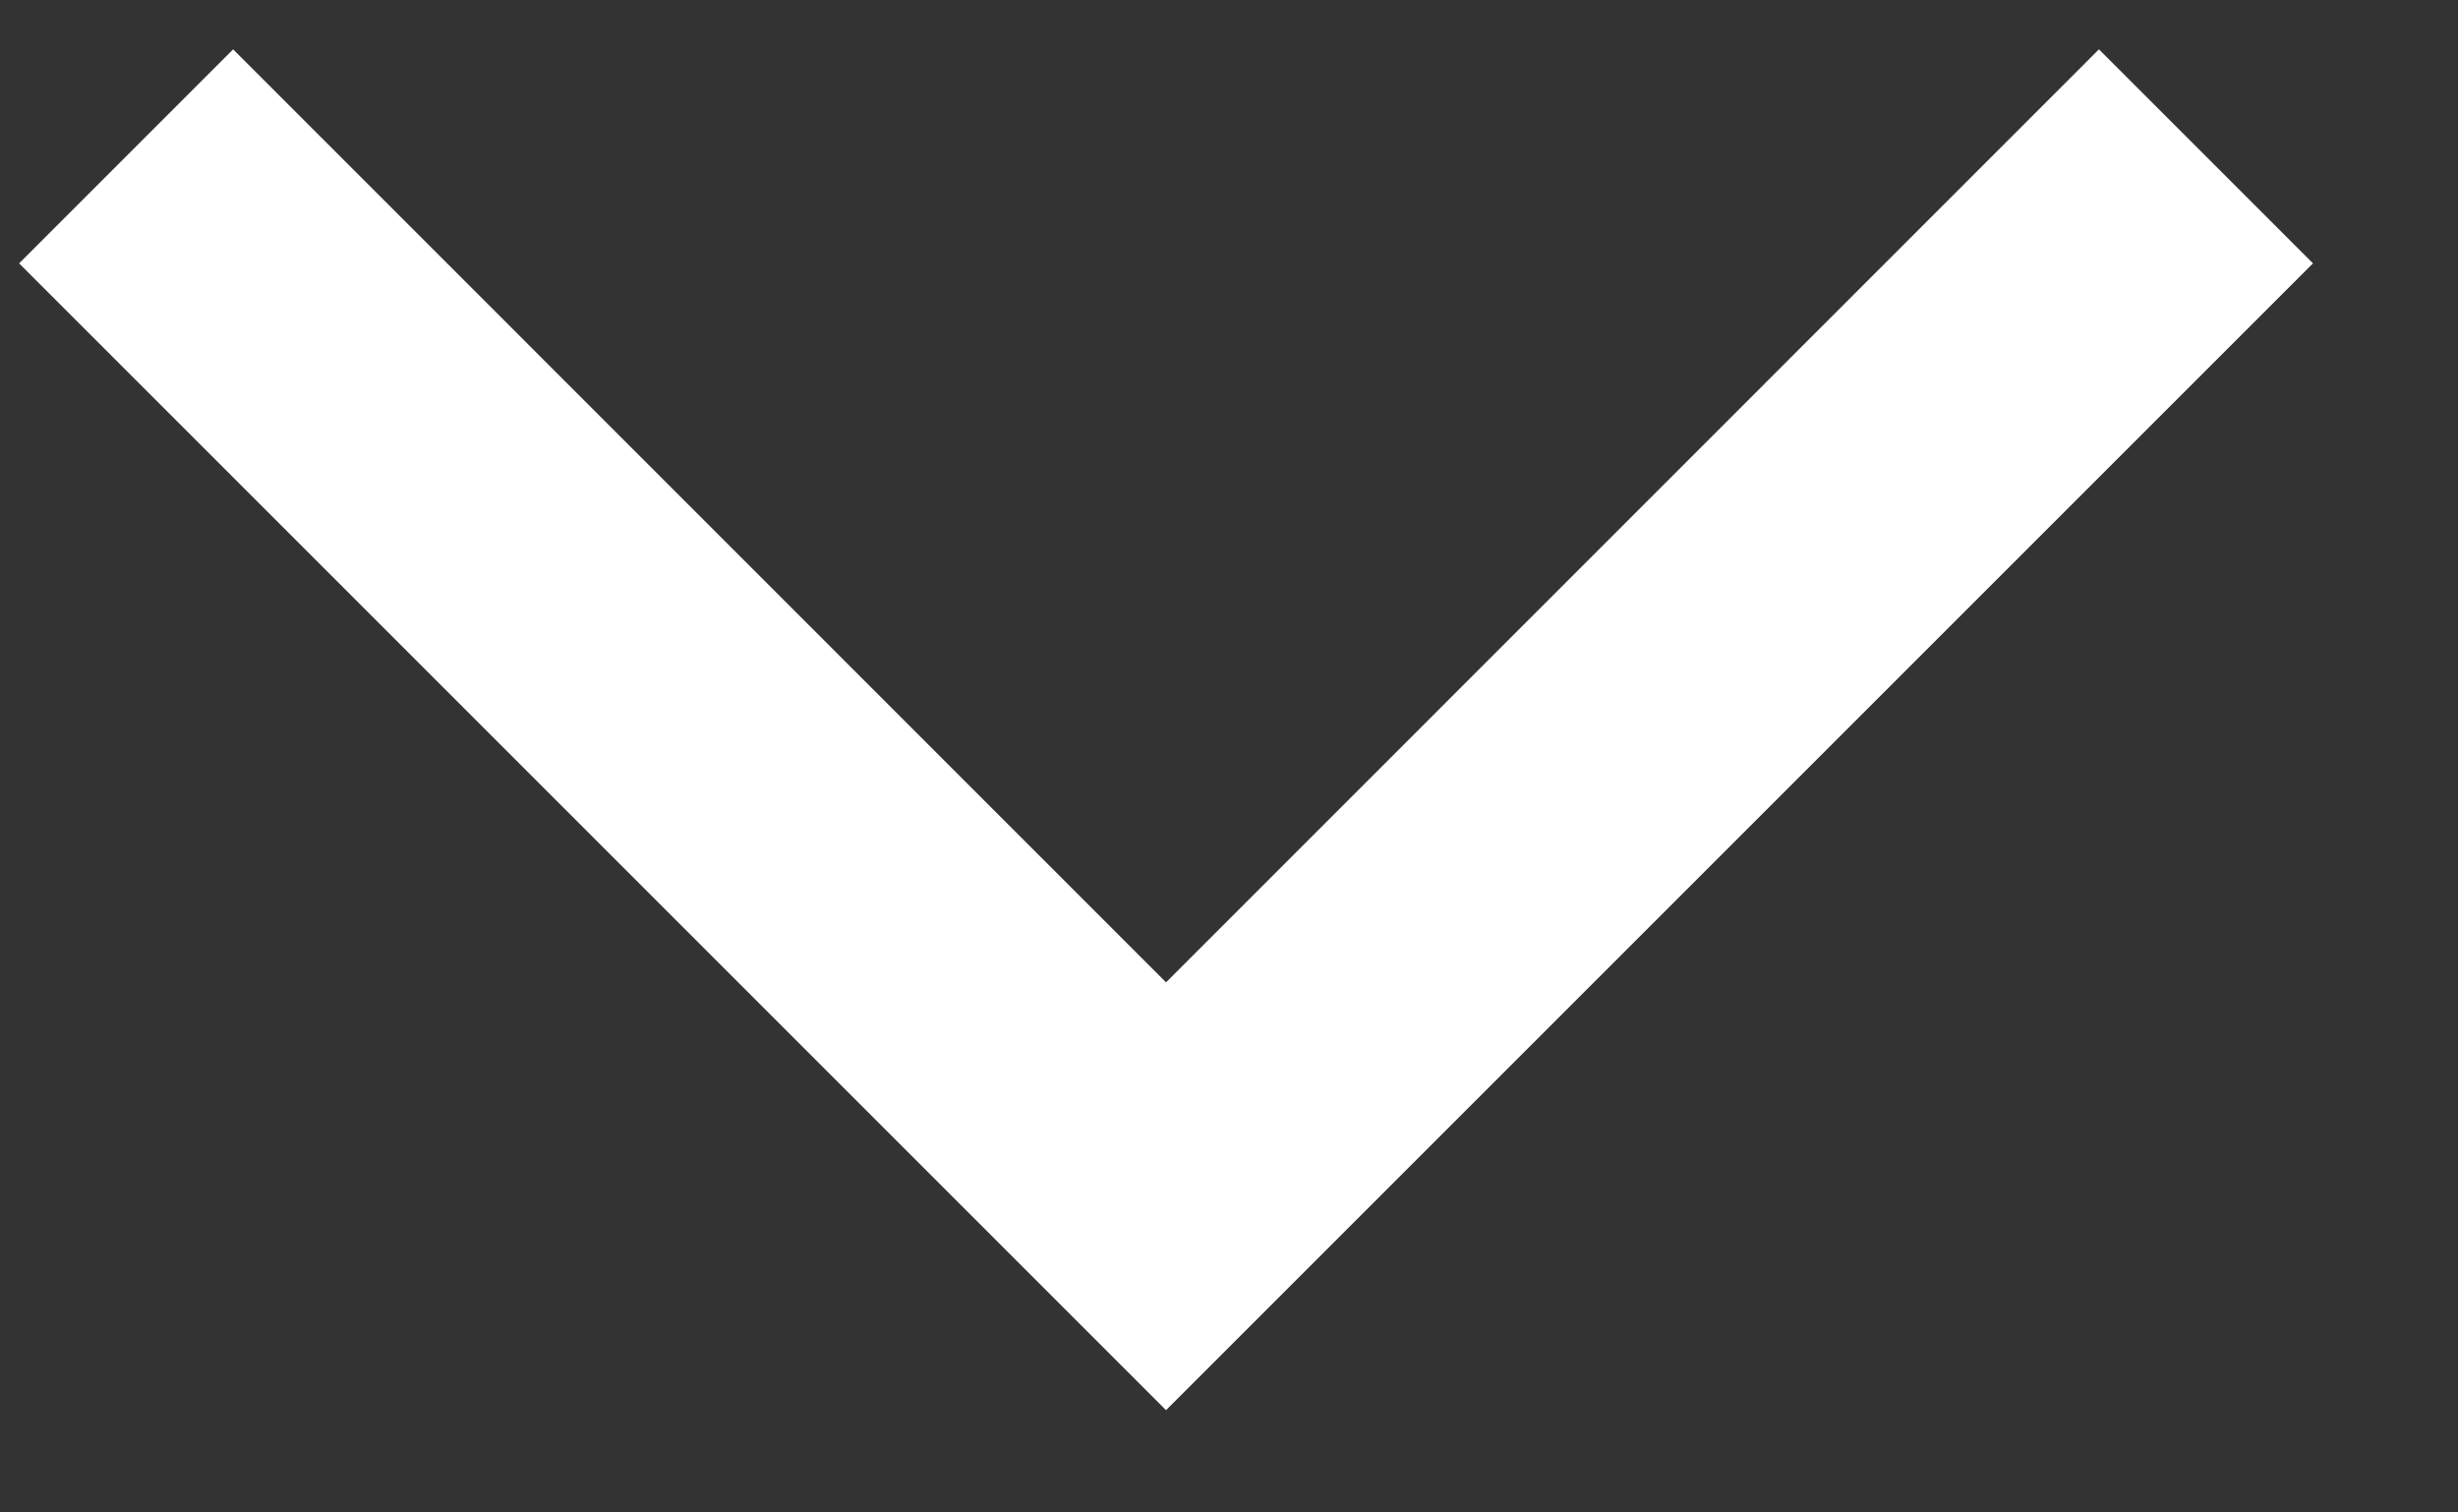 <svg width="13" height="8" viewBox="0 0 13 8" fill="none" xmlns="http://www.w3.org/2000/svg">
<rect x="0" y="0" width="13" height="8" fill="#333333" stroke="none"/>
<path fill-rule="evenodd" clip-rule="evenodd" d="M0.101 1.393L1.233 0.261L6.167 5.196L11.101 0.261L12.233 1.393L6.167 7.459L0.101 1.393Z" fill="white"/>
</svg>

